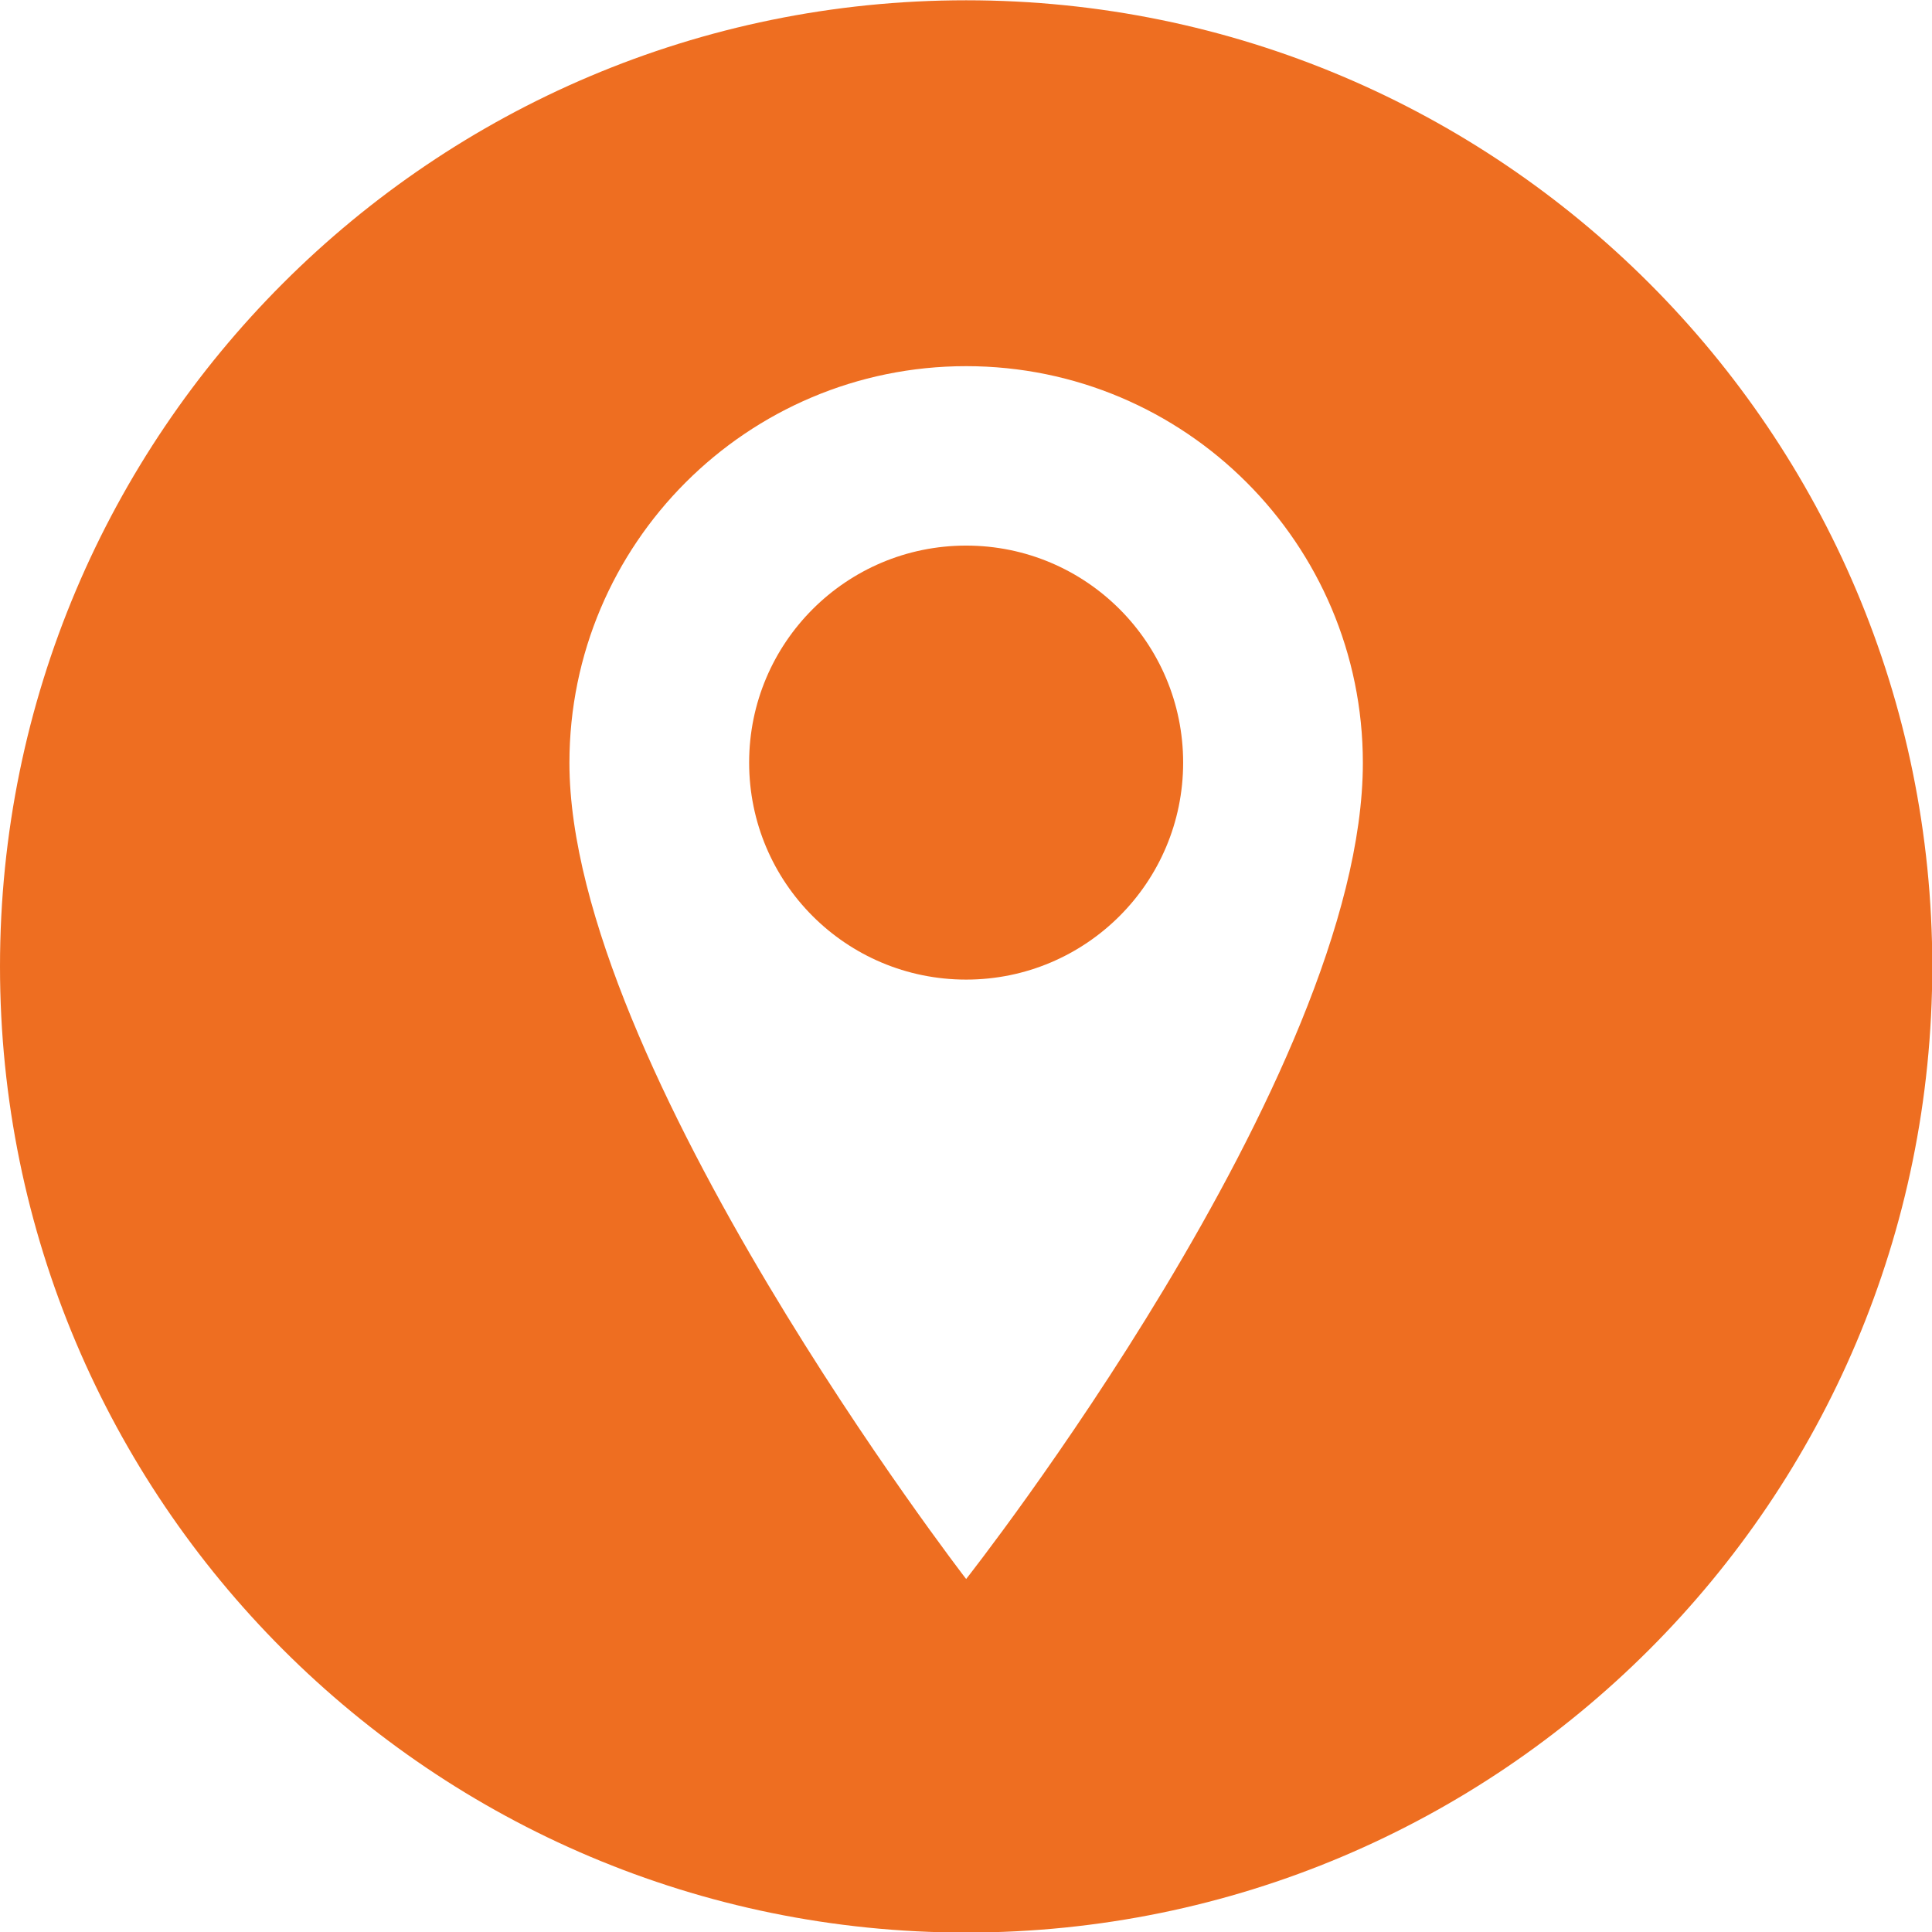 <?xml version="1.0" encoding="UTF-8" standalone="no"?>
<!-- Created with Inkscape (http://www.inkscape.org/) -->
<svg xmlns:inkscape="http://www.inkscape.org/namespaces/inkscape" xmlns:sodipodi="http://sodipodi.sourceforge.net/DTD/sodipodi-0.dtd" xmlns="http://www.w3.org/2000/svg" xmlns:svg="http://www.w3.org/2000/svg" width="6.891mm" height="6.891mm" viewBox="0 0 6.891 6.891" version="1.1" id="svg6540" inkscape:version="1.2.1 (9c6d41e410, 2022-07-14)" sodipodi:docname="location.svg">
  <defs id="defs6537"></defs>
  <g inkscape:label="Camada 1" inkscape:groupmode="layer" id="layer1" transform="translate(-98.235,-163.15)">
    <path d="m 101.681,168.782 c 0,0 -1.415,-1.834 -1.415,-2.911 0,-0.781 0.634,-1.415 1.415,-1.415 0.781,0 1.415,0.634 1.415,1.415 0,1.116 -1.415,2.911 -1.415,2.911 m 0,-5.631 c -1.903,0 -3.446,1.543 -3.446,3.446 0,1.903 1.543,3.446 3.446,3.446 1.903,0 3.446,-1.543 3.446,-3.446 0,-1.903 -1.543,-3.446 -3.446,-3.446" style="fill:#ee6e21;fill-opacity:1;fill-rule:nonzero;stroke:none;stroke-width:0.353" id="path324"></path>
    <path d="m 101.681,165.096 c -0.427,0 -0.774,0.346 -0.774,0.774 0,0.428 0.346,0.774 0.774,0.774 0.427,0 0.774,-0.346 0.774,-0.774 0,-0.427 -0.346,-0.774 -0.774,-0.774" style="fill:#ee6e21;fill-opacity:1;fill-rule:nonzero;stroke:none;stroke-width:0.353" id="path328"></path>
  </g>
</svg>
